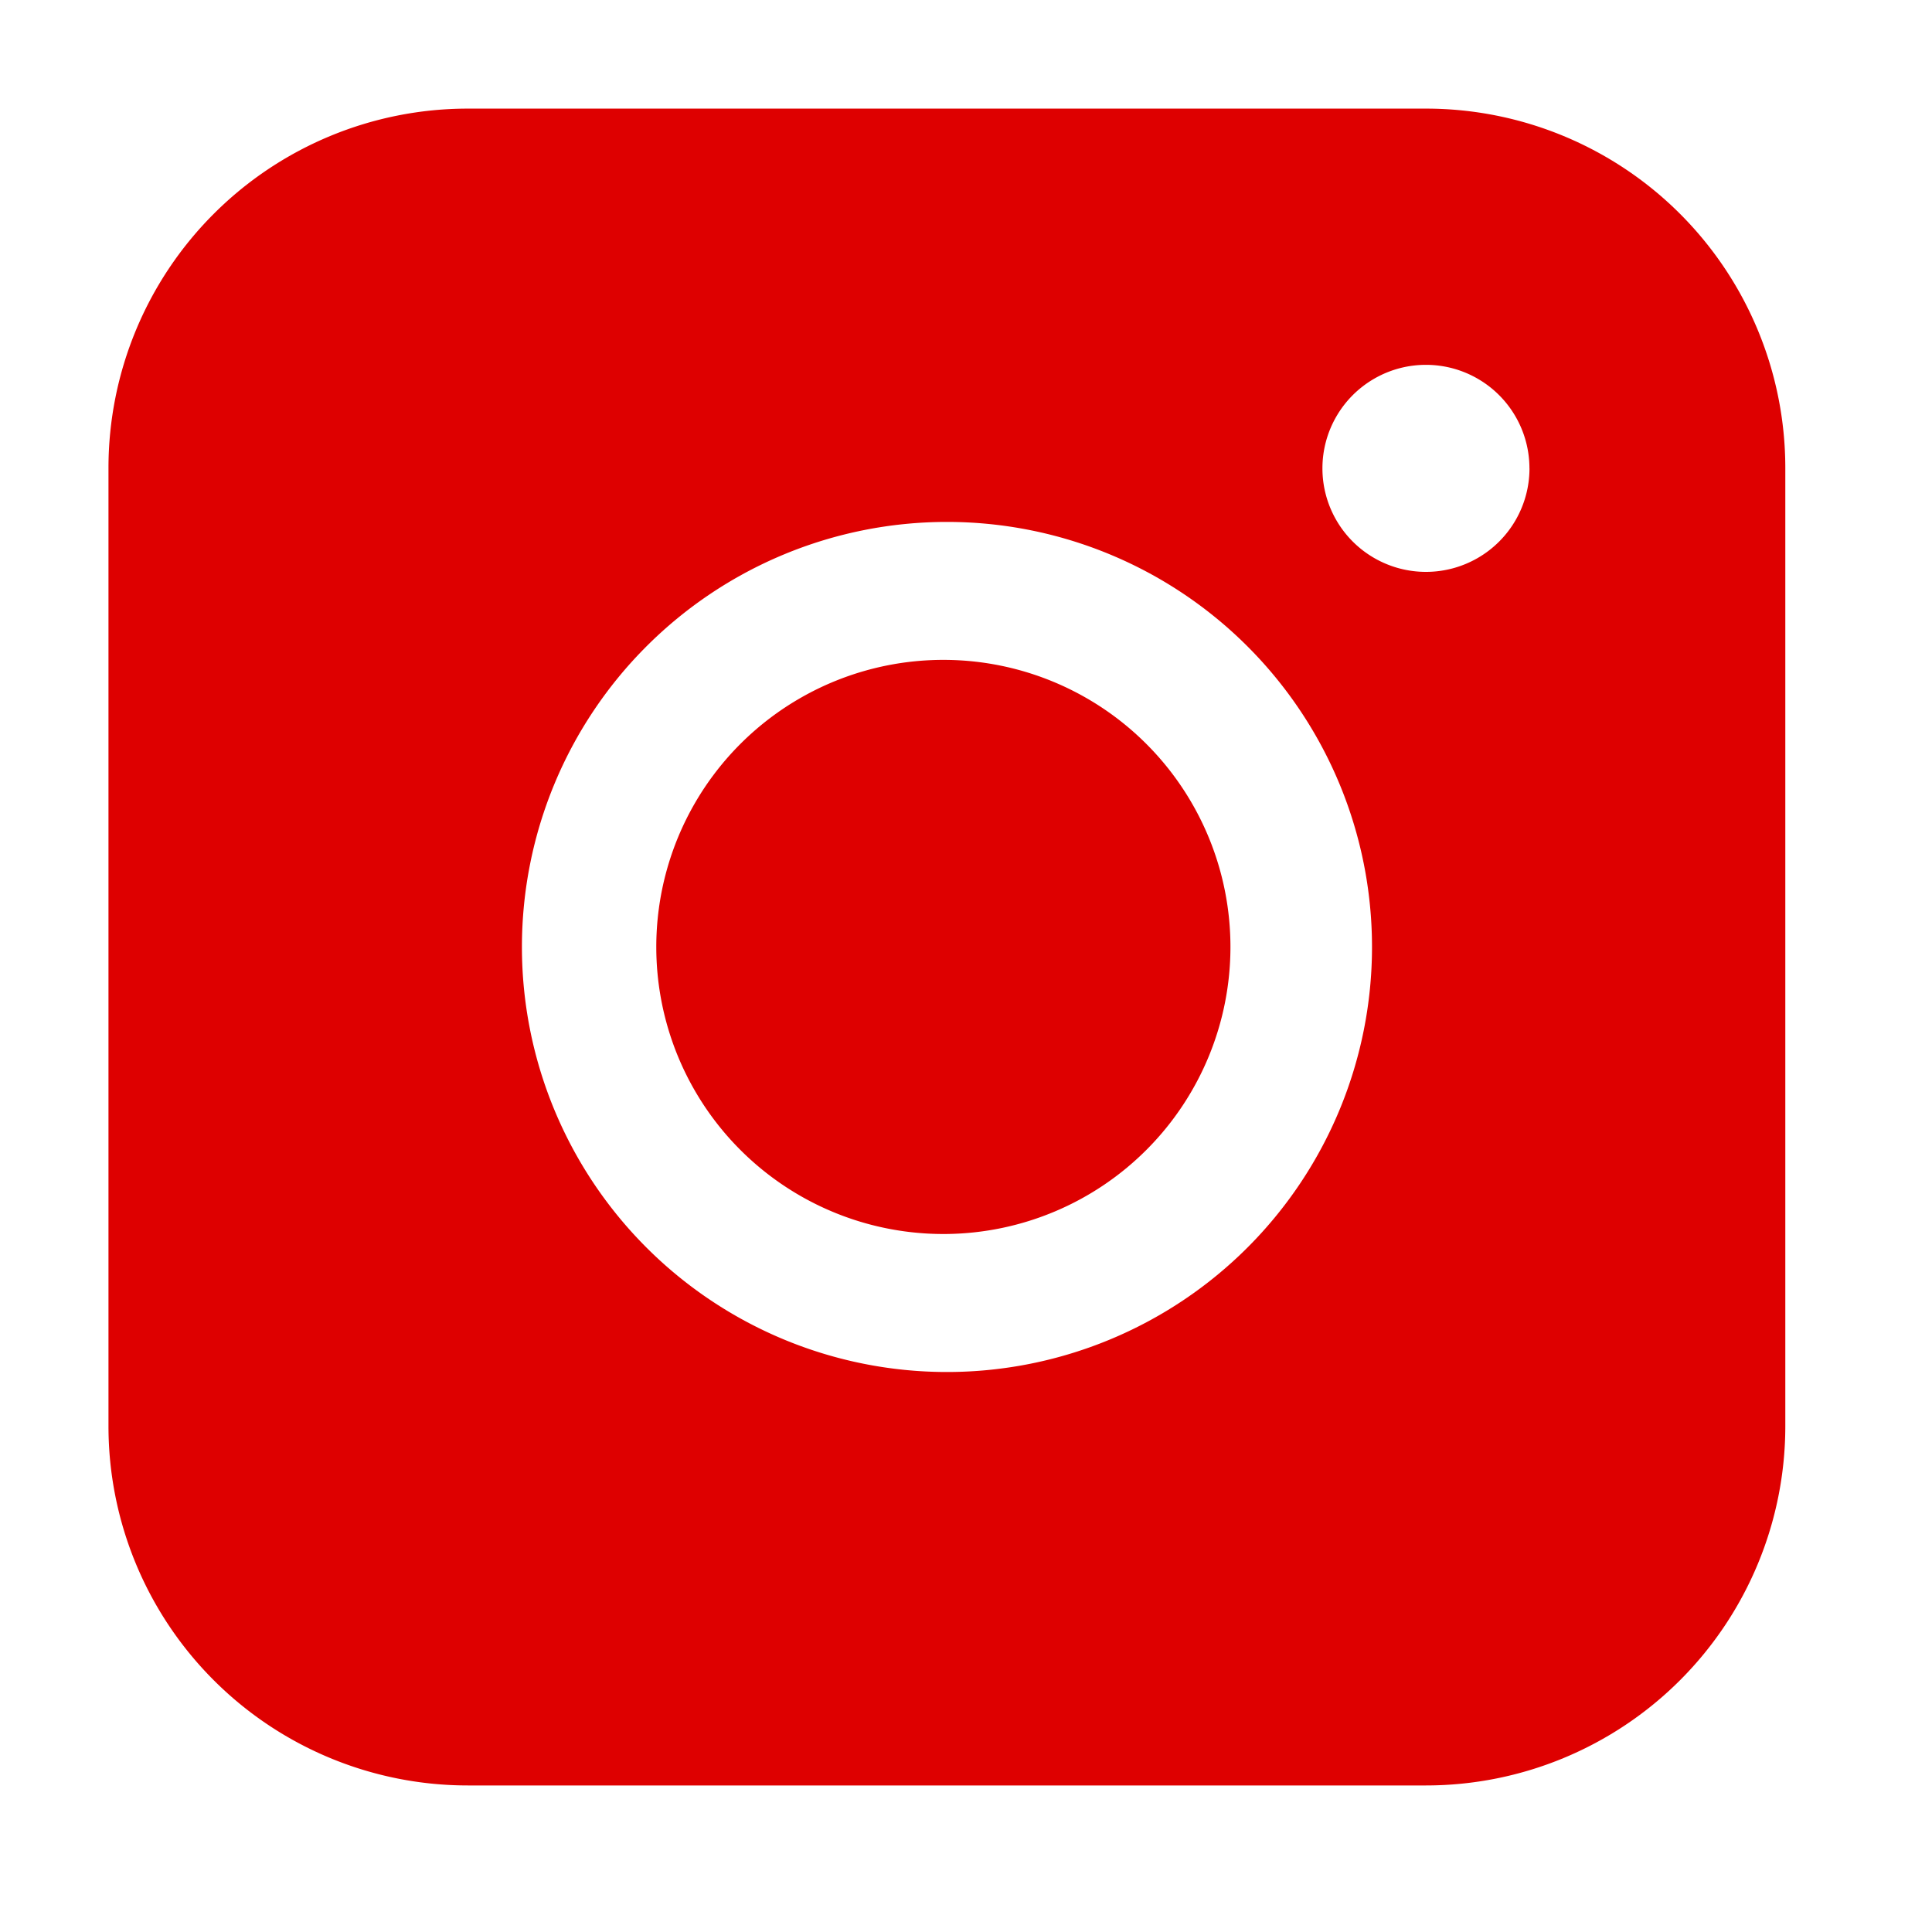 <svg width="41" height="41" viewBox="0 0 41 41" fill="none" xmlns="http://www.w3.org/2000/svg"><path fill-rule="evenodd" clip-rule="evenodd" d="M9.928 2.305a7.626 7.626 0 0 0-7.626 7.623v20.336a7.626 7.626 0 0 0 7.626 7.626h20.336a7.626 7.626 0 0 0 7.623-7.626V9.928a7.626 7.626 0 0 0-7.623-7.623zm22.53 7.634a2.196 2.196 0 1 1-4.394 0 2.196 2.196 0 0 1 4.393 0m-12.36 4.065a6.092 6.092 0 1 0 .001 12.183 6.092 6.092 0 0 0 0-12.183m-9.022 6.092a9.02 9.02 0 1 1 18.04 0 9.02 9.02 0 0 1-18.04 0" fill="#DE0000"/></svg>